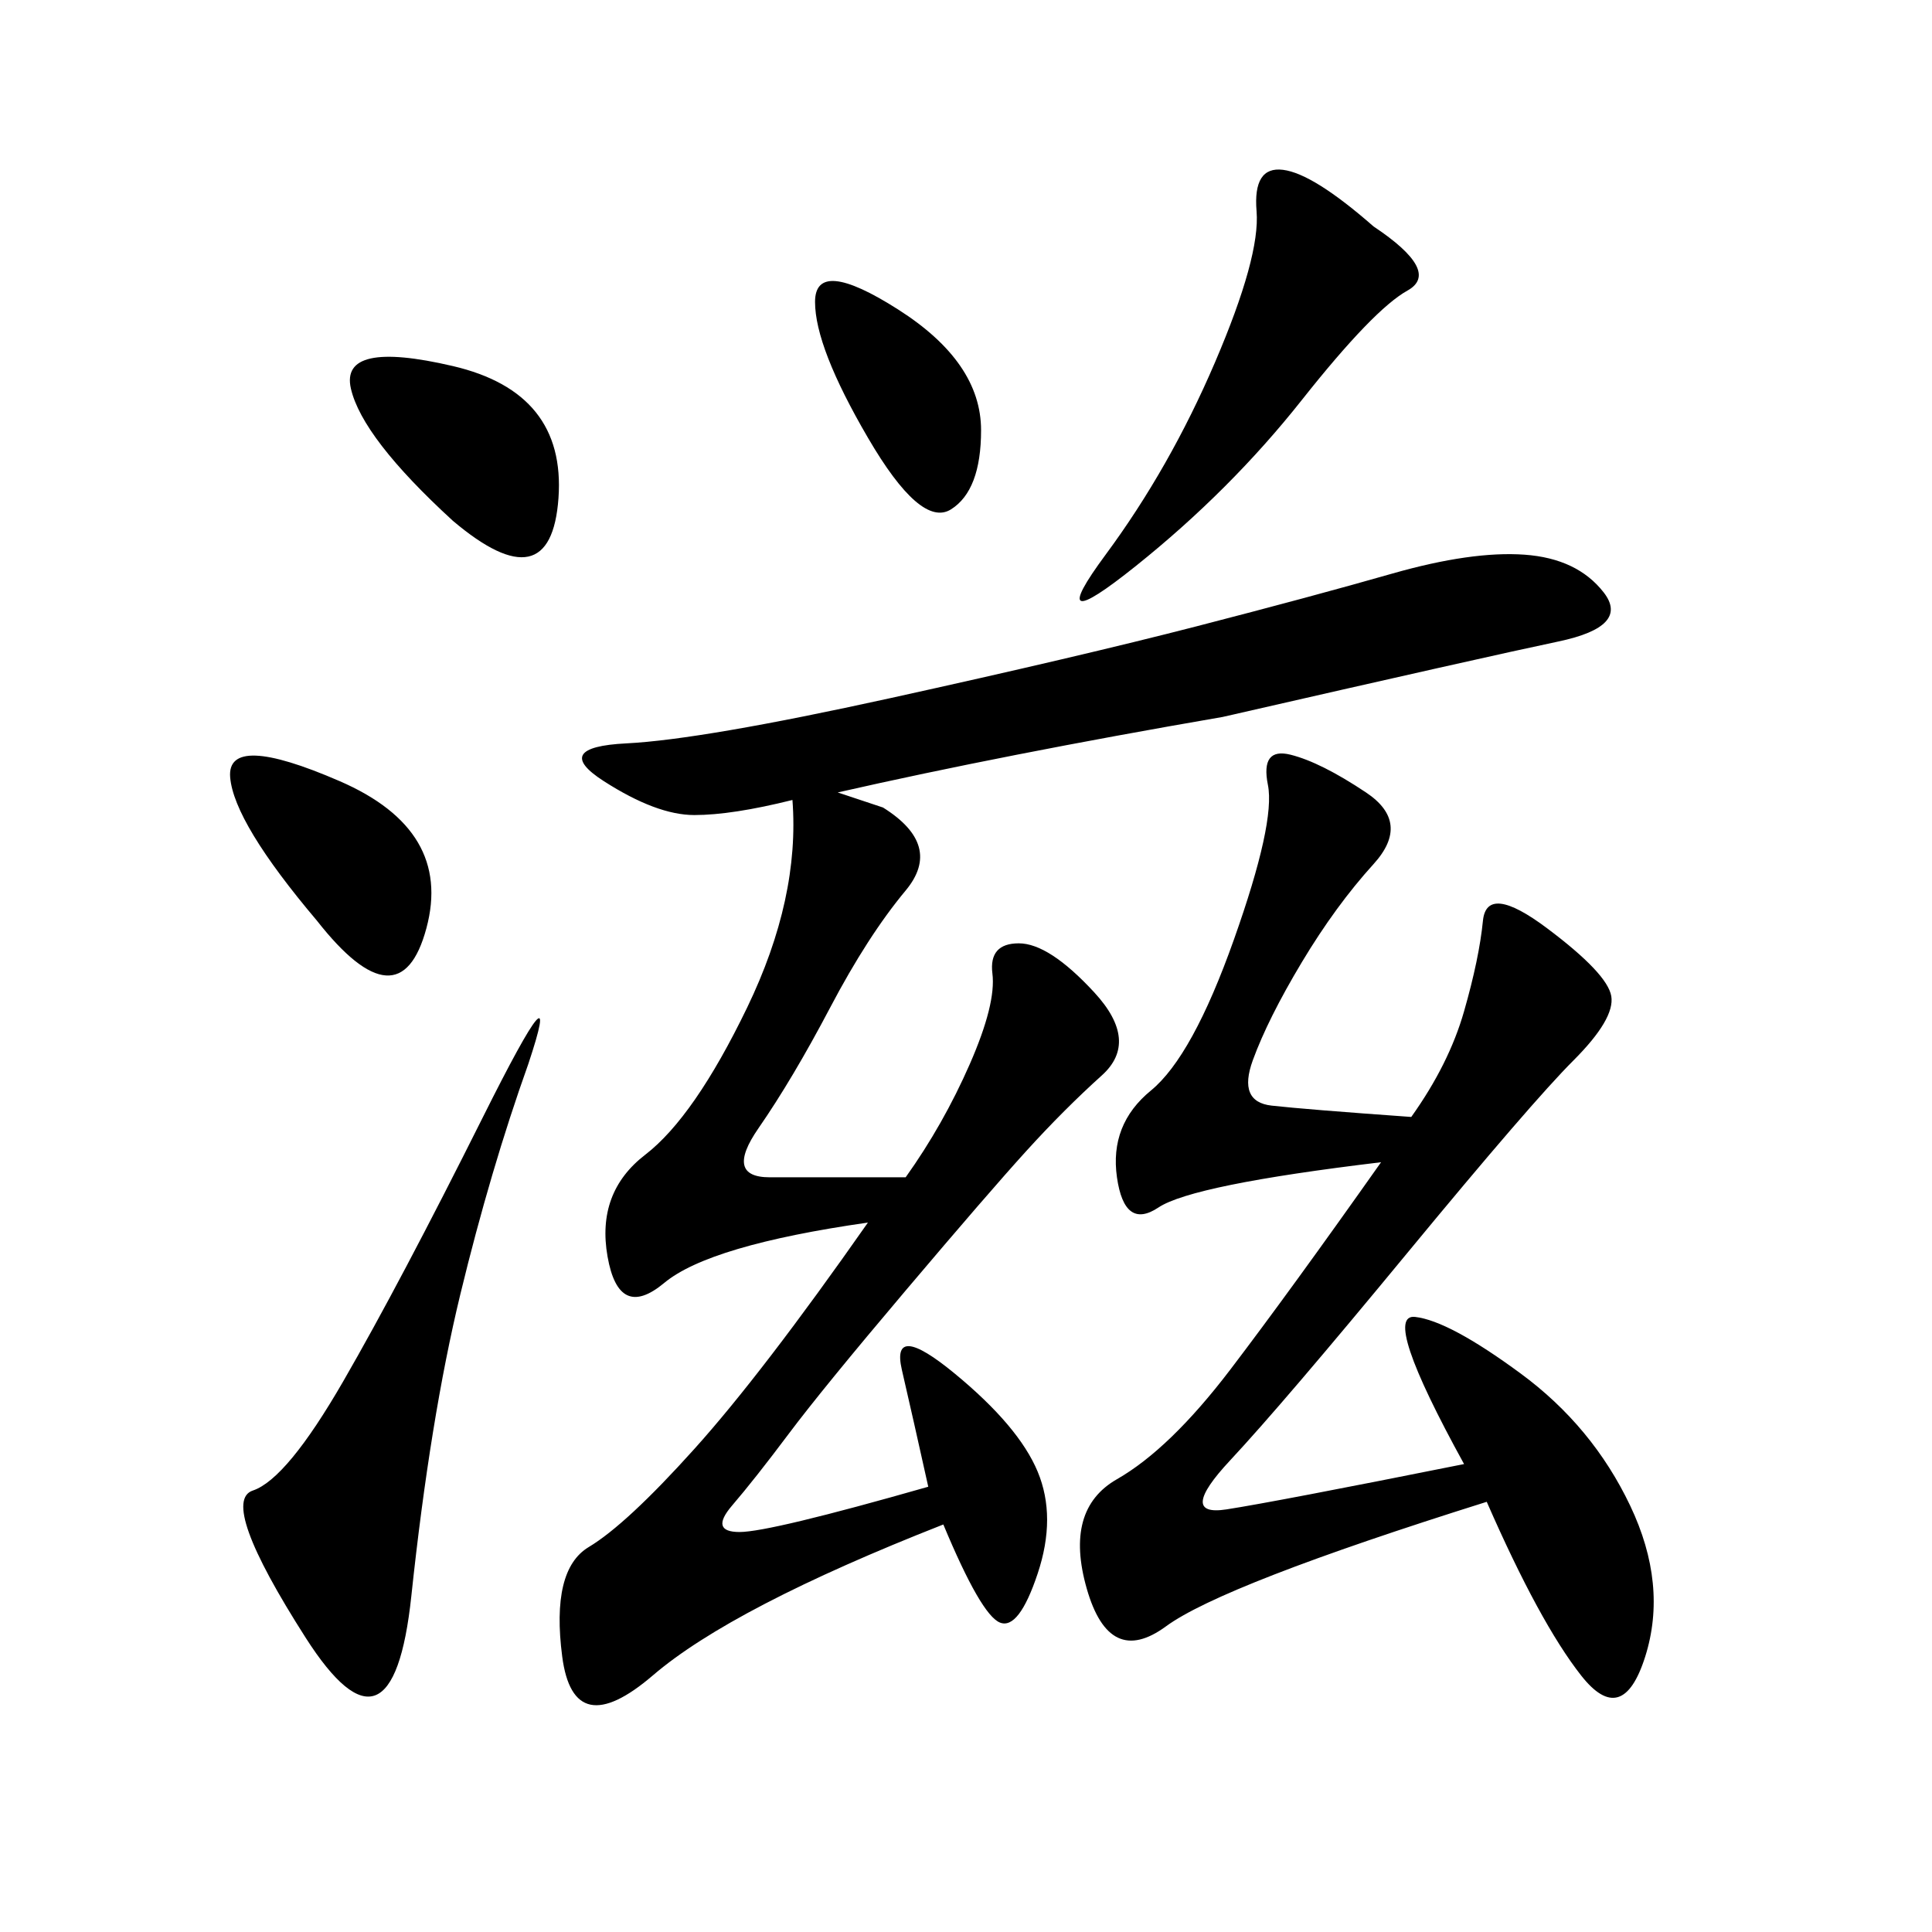 <svg xmlns="http://www.w3.org/2000/svg" xmlns:xlink="http://www.w3.org/1999/xlink" width="300" height="300"><path d="M189.84 111.33Q155.86 117.19 130.08 123.05L130.08 123.05L137.11 125.39Q146.48 131.25 140.63 138.28Q134.77 145.31 128.91 156.45Q123.05 167.58 117.77 175.20Q112.50 182.81 119.53 182.81L119.53 182.81L140.63 182.81Q146.48 174.61 150.59 165.23Q154.69 155.86 154.10 151.17Q153.52 146.48 158.20 146.48L158.20 146.48Q162.89 146.48 169.92 154.10Q176.95 161.72 171.09 166.99Q165.23 172.27 159.38 178.71Q153.52 185.16 140.63 200.39Q127.73 215.63 122.46 222.66Q117.19 229.69 113.67 233.79Q110.16 237.89 114.84 237.89L114.84 237.89Q119.53 237.89 144.14 230.86L144.14 230.86Q141.80 220.31 140.04 212.70Q138.28 205.08 148.24 213.28Q158.20 221.48 161.13 228.52Q164.06 235.55 161.13 244.34Q158.20 253.13 155.27 251.95Q152.34 250.78 146.48 236.72L146.48 236.72Q113.67 249.61 101.37 260.16Q89.06 270.70 87.30 257.23Q85.55 243.75 91.41 240.23Q97.27 236.72 107.81 225Q118.36 213.28 134.77 189.84L134.77 189.84Q110.16 193.36 103.13 199.22Q96.09 205.08 94.34 195.12Q92.58 185.16 100.20 179.30Q107.81 173.44 116.02 156.45Q124.22 139.45 123.05 124.22L123.05 124.22Q113.67 126.56 107.81 126.56L107.81 126.56Q101.95 126.56 93.75 121.29Q85.55 116.02 97.27 115.43Q108.98 114.84 138.28 108.40Q167.58 101.95 185.74 97.27Q203.91 92.58 216.21 89.06Q228.52 85.55 236.72 86.13Q244.92 86.72 249.02 91.99Q253.13 97.27 241.99 99.61Q230.86 101.95 189.84 111.33L189.84 111.33ZM219.14 173.44Q225 165.23 227.34 157.03Q229.69 148.83 230.27 142.97Q230.86 137.11 240.23 144.14Q249.61 151.17 250.20 154.69Q250.78 158.20 244.34 164.65Q237.89 171.09 218.55 194.53Q199.22 217.97 191.02 226.76Q182.81 235.55 190.43 234.38Q198.05 233.20 227.34 227.34L227.34 227.34Q214.45 203.91 219.73 204.49Q225 205.08 236.13 213.28Q247.27 221.48 253.13 233.79Q258.98 246.09 255.47 257.23Q251.95 268.36 245.51 260.16Q239.06 251.95 230.86 233.20L230.86 233.20Q189.84 246.09 181.05 252.54Q172.27 258.98 168.75 246.68Q165.23 234.38 173.44 229.69Q181.64 225 191.02 212.70Q200.39 200.39 214.45 180.47L214.45 180.47Q185.16 183.98 179.88 187.50Q174.61 191.02 173.44 182.81Q172.27 174.61 178.71 169.34Q185.16 164.06 191.60 145.90Q198.05 127.73 196.88 121.88Q195.70 116.02 200.39 117.19Q205.08 118.36 212.11 123.05Q219.14 127.73 213.28 134.18Q207.42 140.63 202.15 149.41Q196.88 158.20 194.53 164.65Q192.19 171.09 197.46 171.68Q202.73 172.27 219.14 173.44L219.14 173.44ZM82.03 165.23Q76.17 181.64 71.48 200.98Q66.80 220.31 63.87 247.85Q60.94 275.39 47.46 254.30Q33.98 233.20 39.26 231.45Q44.53 229.69 53.32 214.45Q62.11 199.22 75 173.44Q87.89 147.66 82.03 165.23L82.03 165.23ZM213.28 35.16Q223.83 42.19 218.55 45.12Q213.28 48.05 202.15 62.11Q191.02 76.17 176.37 87.89Q161.72 99.61 171.68 86.13Q181.64 72.66 188.67 56.25Q195.70 39.84 195.12 32.81Q194.53 25.78 199.22 26.37Q203.91 26.95 213.28 35.16L213.28 35.16ZM70.31 80.86Q56.25 67.97 54.49 60.35Q52.73 52.73 70.31 56.84Q87.89 60.94 86.72 77.34Q85.55 93.75 70.31 80.86L70.31 80.86ZM49.22 142.97Q36.33 127.73 35.74 120.70Q35.16 113.67 52.73 121.29Q70.31 128.91 66.21 144.14Q62.11 159.38 49.22 142.97L49.22 142.97ZM134.77 67.97Q126.56 53.91 126.56 46.88L126.56 46.88Q126.56 39.84 139.45 48.05Q152.34 56.25 152.34 66.80L152.34 66.80Q152.34 76.17 147.66 79.10Q142.97 82.03 134.77 67.97L134.77 67.97Z"/></svg>